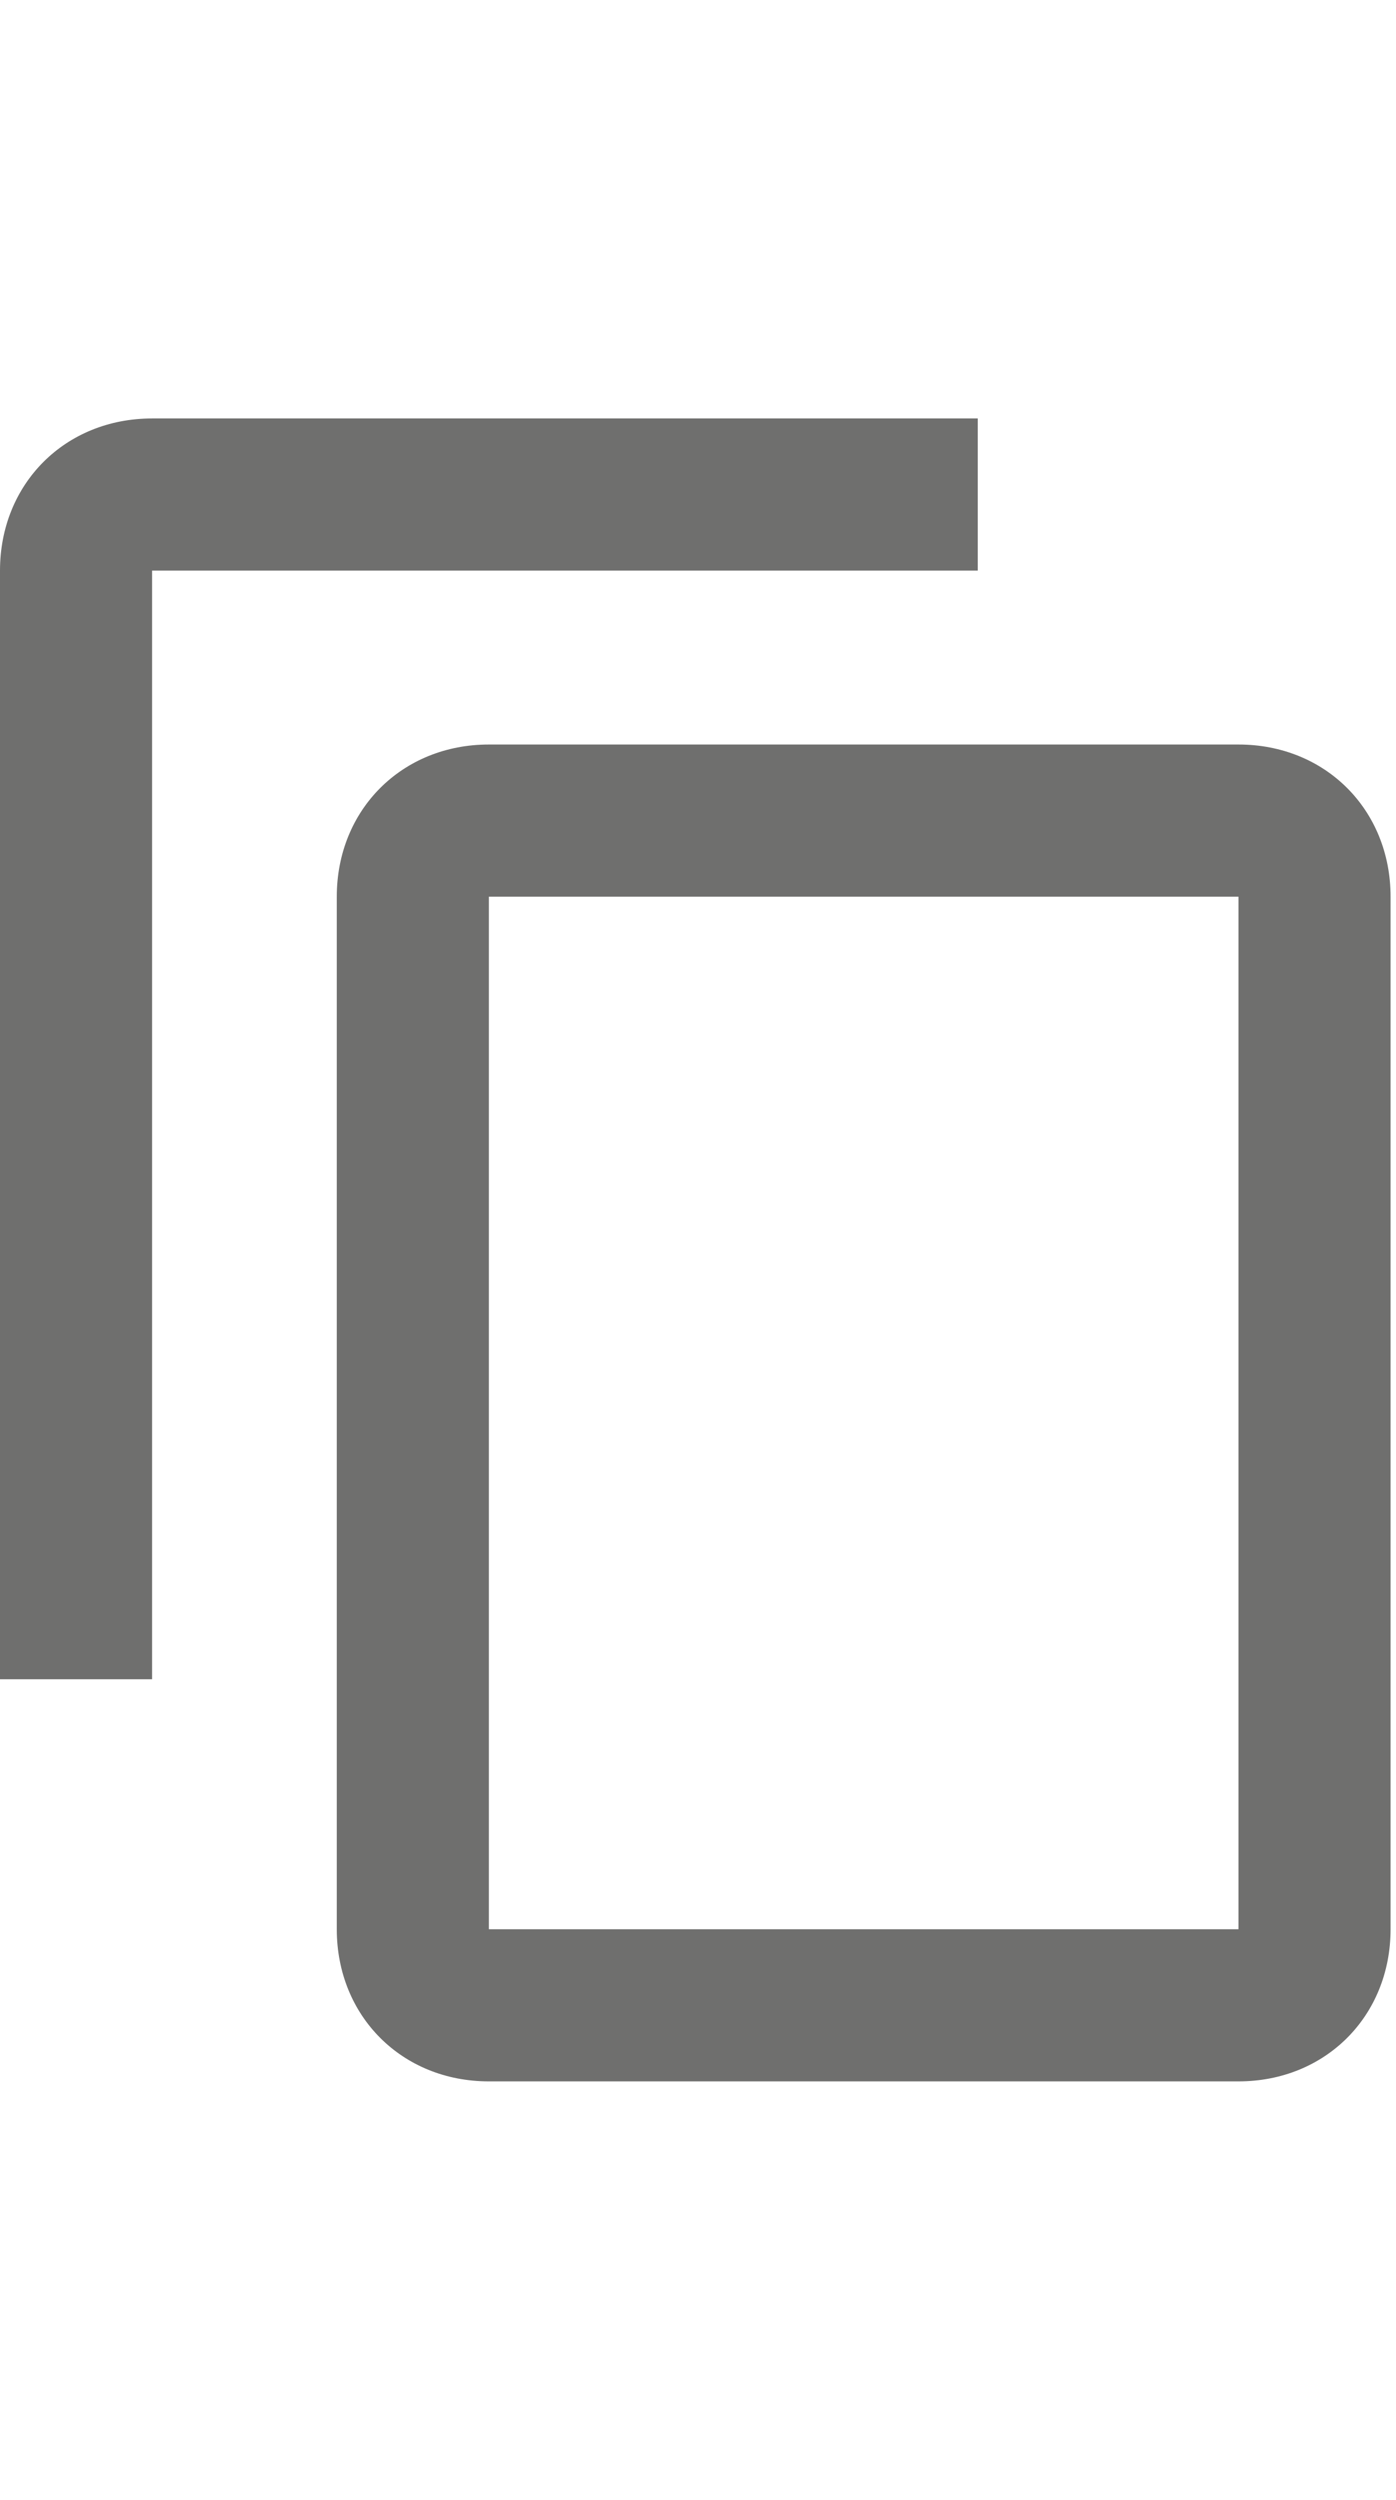 <?xml version="1.0" encoding="utf-8"?>
<!-- Generator: Adobe Illustrator 21.0.2, SVG Export Plug-In . SVG Version: 6.00 Build 0)  -->
<svg version="1.1" id="Слой_1" xmlns="http://www.w3.org/2000/svg" xmlns:xlink="http://www.w3.org/1999/xlink" x="0px" y="0px"
	 viewBox="0 0 25.7 46" style="enable-background:new 0 0 25.7 46;" xml:space="preserve">
<style type="text/css">
	.st0{fill-rule:evenodd;clip-rule:evenodd;fill:#6F6F6E;}
</style>
<g>
	<path class="st0" d="M9,13.7h13.8c0.8,0,1.5,0.3,2,0.8l0,0c0.5,0.5,0.8,1.2,0.8,2v19c0,0.8-0.3,1.5-0.8,2l0,0
		c-0.5,0.5-1.2,0.8-2,0.8H9c-0.8,0-1.5-0.3-2-0.8c-0.5-0.5-0.8-1.2-0.8-2v-19c0-0.8,0.3-1.5,0.8-2l0,0C7.5,14,8.2,13.7,9,13.7
		L9,13.7z M22.8,16.5L22.8,16.5L9,16.5l0,19h13.8L22.8,16.5C22.8,16.5,22.8,16.5,22.8,16.5L22.8,16.5z M22.8,16.5L22.8,16.5
		L22.8,16.5L22.8,16.5z"/>
	<path class="st0" d="M0,30.9V10.5c0-0.8,0.3-1.5,0.8-2l0,0c0.5-0.5,1.2-0.8,2-0.8h15.2v2.8H2.8l0,20.4H0L0,30.9z"/>
</g>
</svg>
